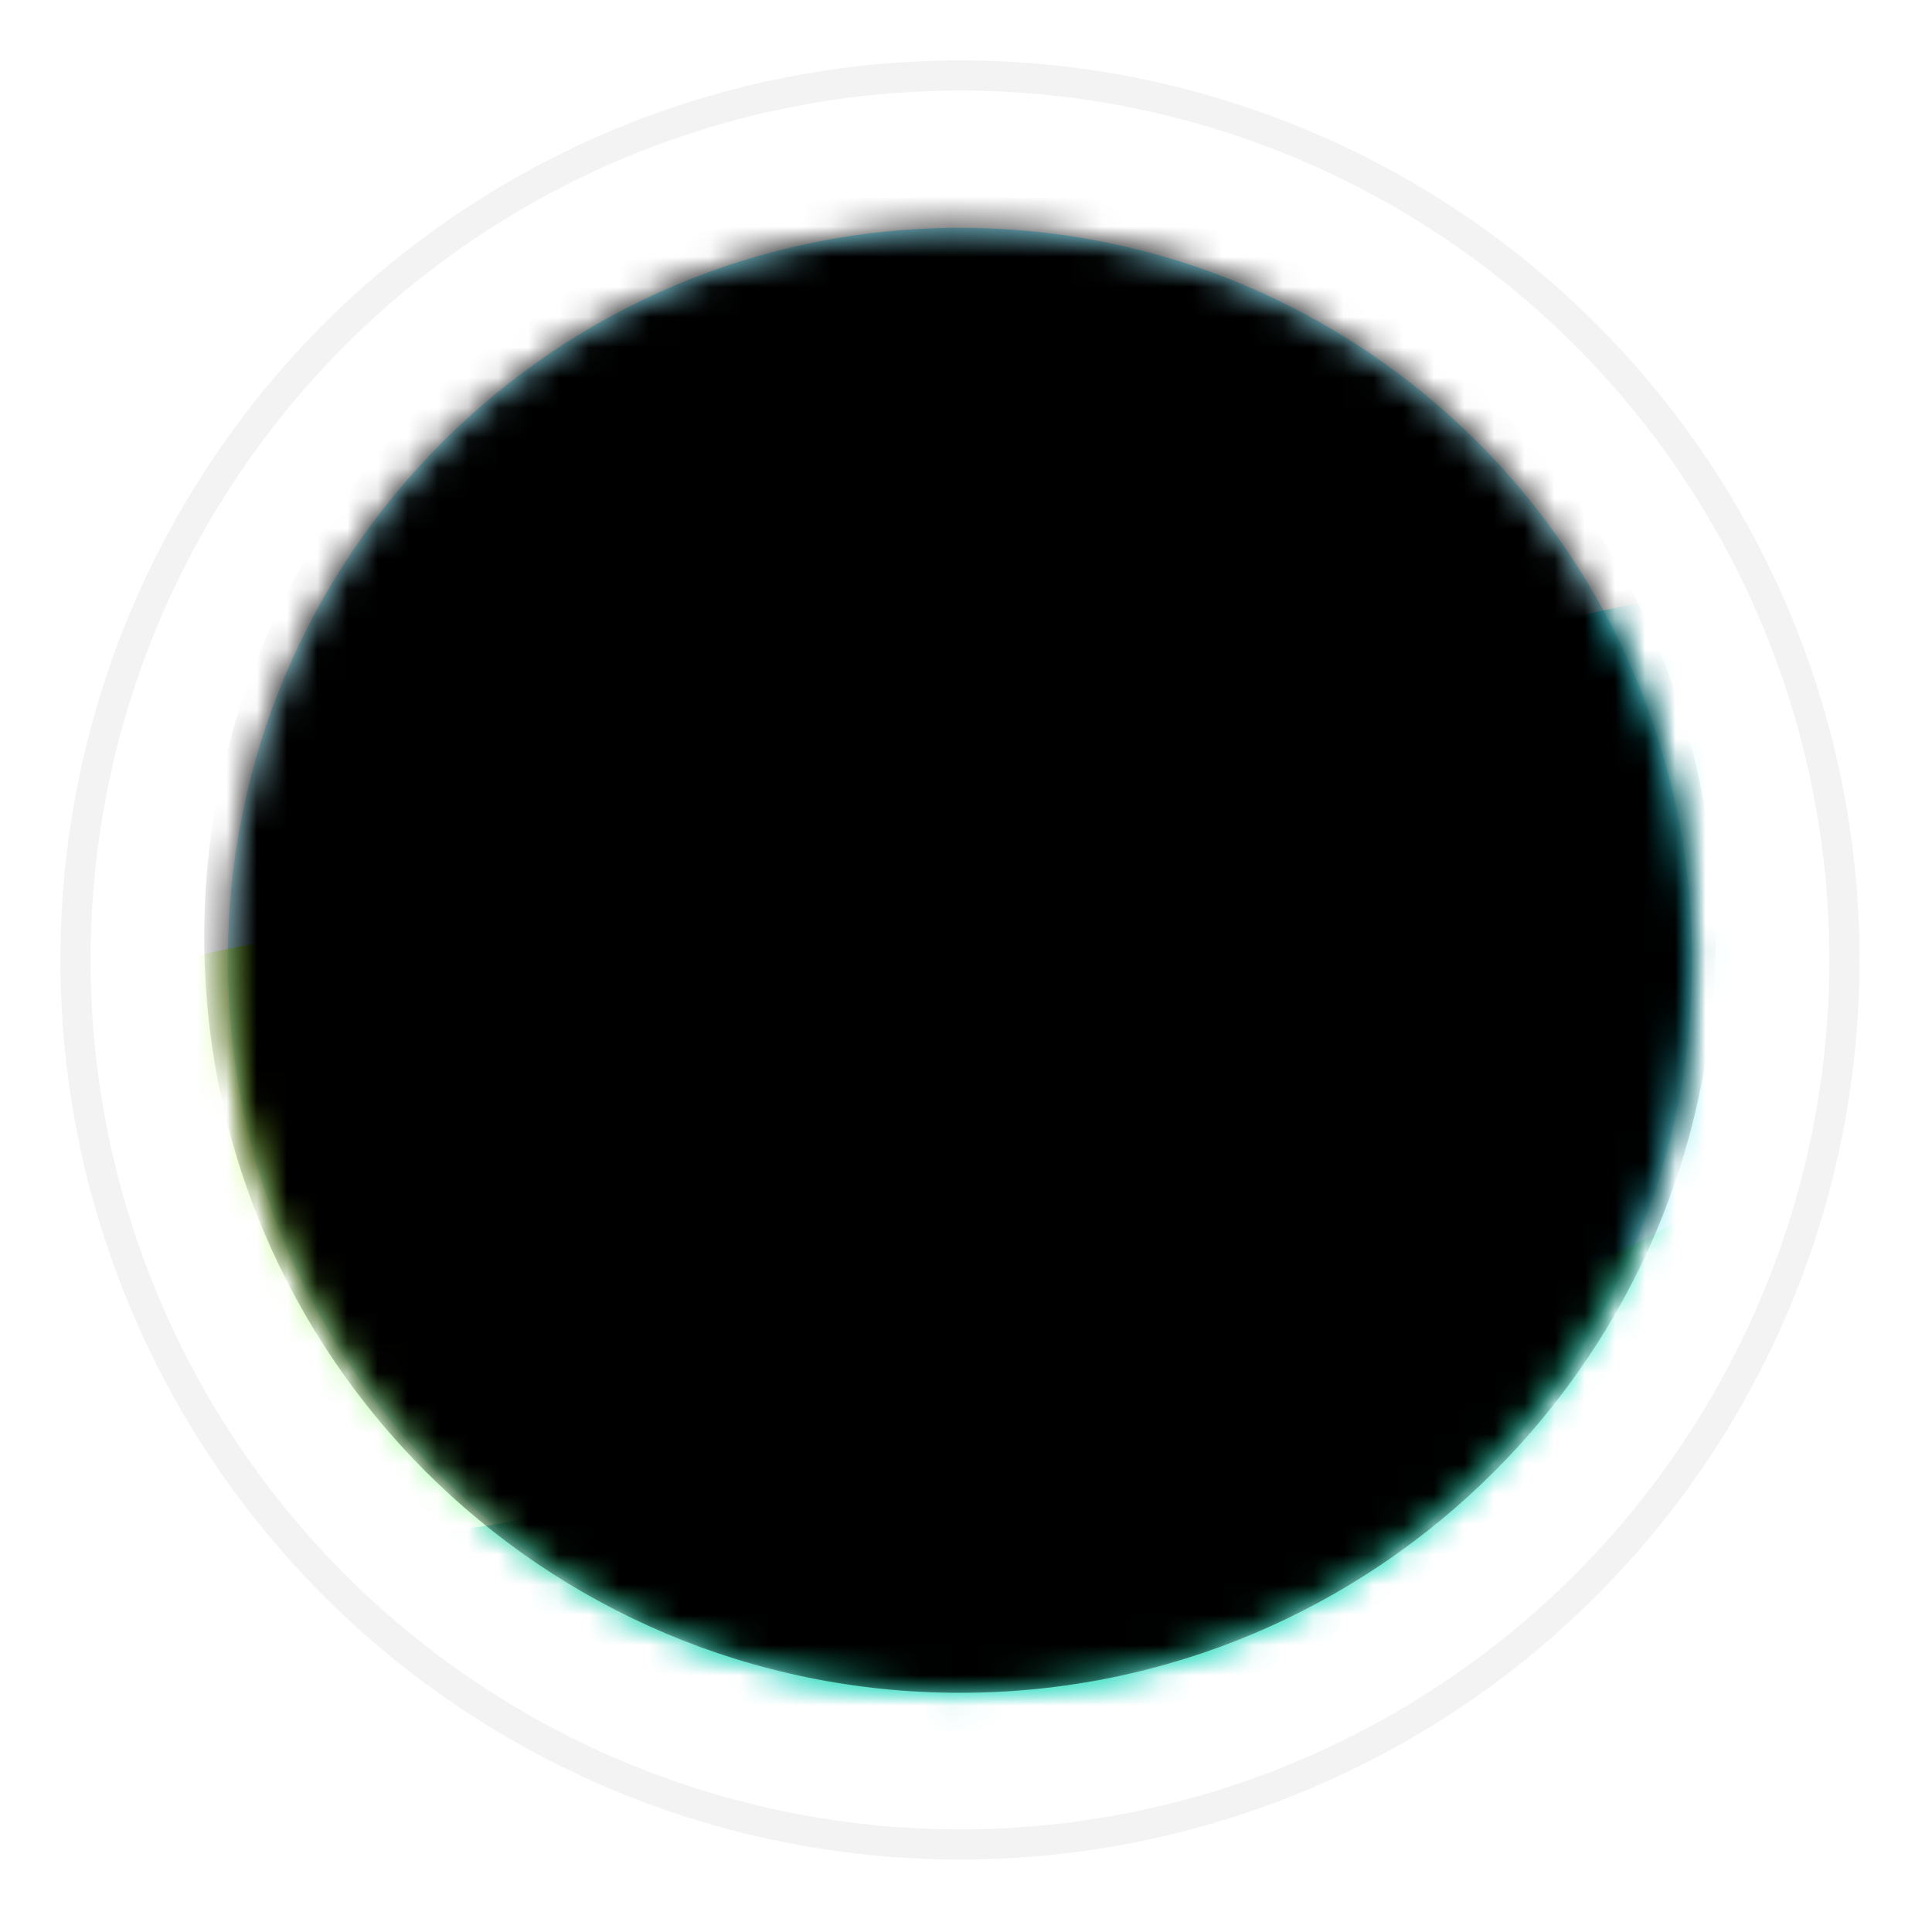 <?xml version="1.0" encoding="UTF-8"?>
<svg width="64px" height="64px" viewBox="0 0 64 64" version="1.1" xmlns="http://www.w3.org/2000/svg" xmlns:xlink="http://www.w3.org/1999/xlink">
    <!-- Generator: sketchtool 50.2 (55047) - http://www.bohemiancoding.com/sketch -->
    <title>263E28C2-9D68-406E-8A26-3AF8EED4F21B</title>
    <desc>Created with sketchtool.</desc>
    <defs>
        <linearGradient x1="50%" y1="-24.245%" x2="50%" y2="72.168%" id="linearGradient-1">
            <stop stop-color="#69E16D" offset="0%"></stop>
            <stop stop-color="#0DA8CD" offset="100%"></stop>
        </linearGradient>
        <linearGradient x1="50%" y1="-24.245%" x2="50%" y2="72.168%" id="linearGradient-2">
            <stop stop-color="#7FE8FF" offset="0%"></stop>
            <stop stop-color="#CDF6FF" offset="100%"></stop>
        </linearGradient>
        <path d="M28.799,4.547 C42.191,4.547 53.053,15.405 53.053,28.8 C53.053,42.195 42.191,53.053 28.799,53.053 C15.405,53.053 4.547,42.195 4.547,28.8 C4.547,15.405 15.405,4.547 28.799,4.547" id="path-3"></path>
        <linearGradient x1="77.88%" y1="22.669%" x2="29.048%" y2="123.621%" id="linearGradient-5">
            <stop stop-color="#00E0EC" offset="0%"></stop>
            <stop stop-color="#0499D3" offset="100%"></stop>
        </linearGradient>
        <linearGradient x1="13.893%" y1="20.134%" x2="55.922%" y2="76.668%" id="linearGradient-6">
            <stop stop-color="#AFFA25" offset="0%"></stop>
            <stop stop-color="#25FA9B" stop-opacity="0.768" offset="100%"></stop>
        </linearGradient>
        <path d="M28.799,3.007 C42.623,3.007 53.835,14.215 53.835,28.042 C53.835,41.87 42.623,53.077 28.799,53.077 C14.973,53.077 3.765,41.87 3.765,28.042 C3.765,14.215 14.973,3.007 28.799,3.007" id="path-7"></path>
        <filter x="-4.0%" y="-4.0%" width="108.0%" height="108.0%" filterUnits="objectBoundingBox" id="filter-8">
            <feMorphology radius="2" operator="erode" in="SourceAlpha" result="shadowSpreadInner1"></feMorphology>
            <feGaussianBlur stdDeviation="1" in="shadowSpreadInner1" result="shadowBlurInner1"></feGaussianBlur>
            <feOffset dx="0" dy="0" in="shadowBlurInner1" result="shadowOffsetInner1"></feOffset>
            <feComposite in="shadowOffsetInner1" in2="SourceAlpha" operator="arithmetic" k2="-1" k3="1" result="shadowInnerInner1"></feComposite>
            <feColorMatrix values="0 0 0 0 0   0 0 0 0 0   0 0 0 0 0  0 0 0 0.078 0" type="matrix" in="shadowInnerInner1"></feColorMatrix>
        </filter>
    </defs>
    <g id="index_update" stroke="none" stroke-width="1" fill="none" fill-rule="evenodd">
        <g id="Desktop1440-HD_index_sep18" transform="translate(-361, -4810)">
            <g id="Group-76" transform="translate(-51, 4781)">
                <g id="Group-75">
                    <g id="Group-74" transform="translate(300, 32)">
                        <g id="Group-58">
                            <g id="Group-73">
                                <g id="Group-Copy" transform="translate(144, 29) rotate(-360) translate(-144, -29) translate(115, 0)">
                                    <circle id="Oval-4" stroke-opacity="0.049" stroke="#000000" fill="#FFFFFF" cx="28.8" cy="28.8" r="29.3"></circle>
                                    <mask id="mask-4" fill="white">
                                        <use xlink:href="#path-3"></use>
                                    </mask>
                                    <use id="Path" fill="url(#linearGradient-2)" xlink:href="#path-3"></use>
                                    <path d="M10.71,47.762 C15.369,52.262 21.698,55.043 28.694,55.043 C42.974,55.043 54.556,43.484 54.556,29.228 C54.556,24.786 53.426,20.602 51.444,16.949 C48.8,17.456 45.633,18.072 39.577,22.72 C33.25,27.576 27.759,38.952 21.855,43.297 C15.952,47.642 13.141,47.606 10.71,47.762 Z" id="Fill-1" fill="url(#linearGradient-5)" mask="url(#mask-4)"></path>
                                    <path d="M34.851,38.441 C27.106,35.596 21.876,31.808 16.664,30.029 C11.451,28.251 8.095,28.017 5.27,28.291 C5.153,28.303 4.117,28.515 3.042,28.778 C3.812,43.457 14.597,55.105 27.827,55.105 C37.84,55.105 49.731,47.316 53.476,36.831 C49.003,39.984 42.596,41.285 34.851,38.441 Z" id="Page-1" fill="url(#linearGradient-6)" mask="url(#mask-4)"></path>
                                    <g id="Path" mask="url(#mask-4)" fill="black" fill-opacity="1">
                                        <use filter="url(#filter-8)" xlink:href="#path-7"></use>
                                    </g>
                                </g>
                            </g>
                        </g>
                    </g>
                </g>
            </g>
        </g>
    </g>
</svg>